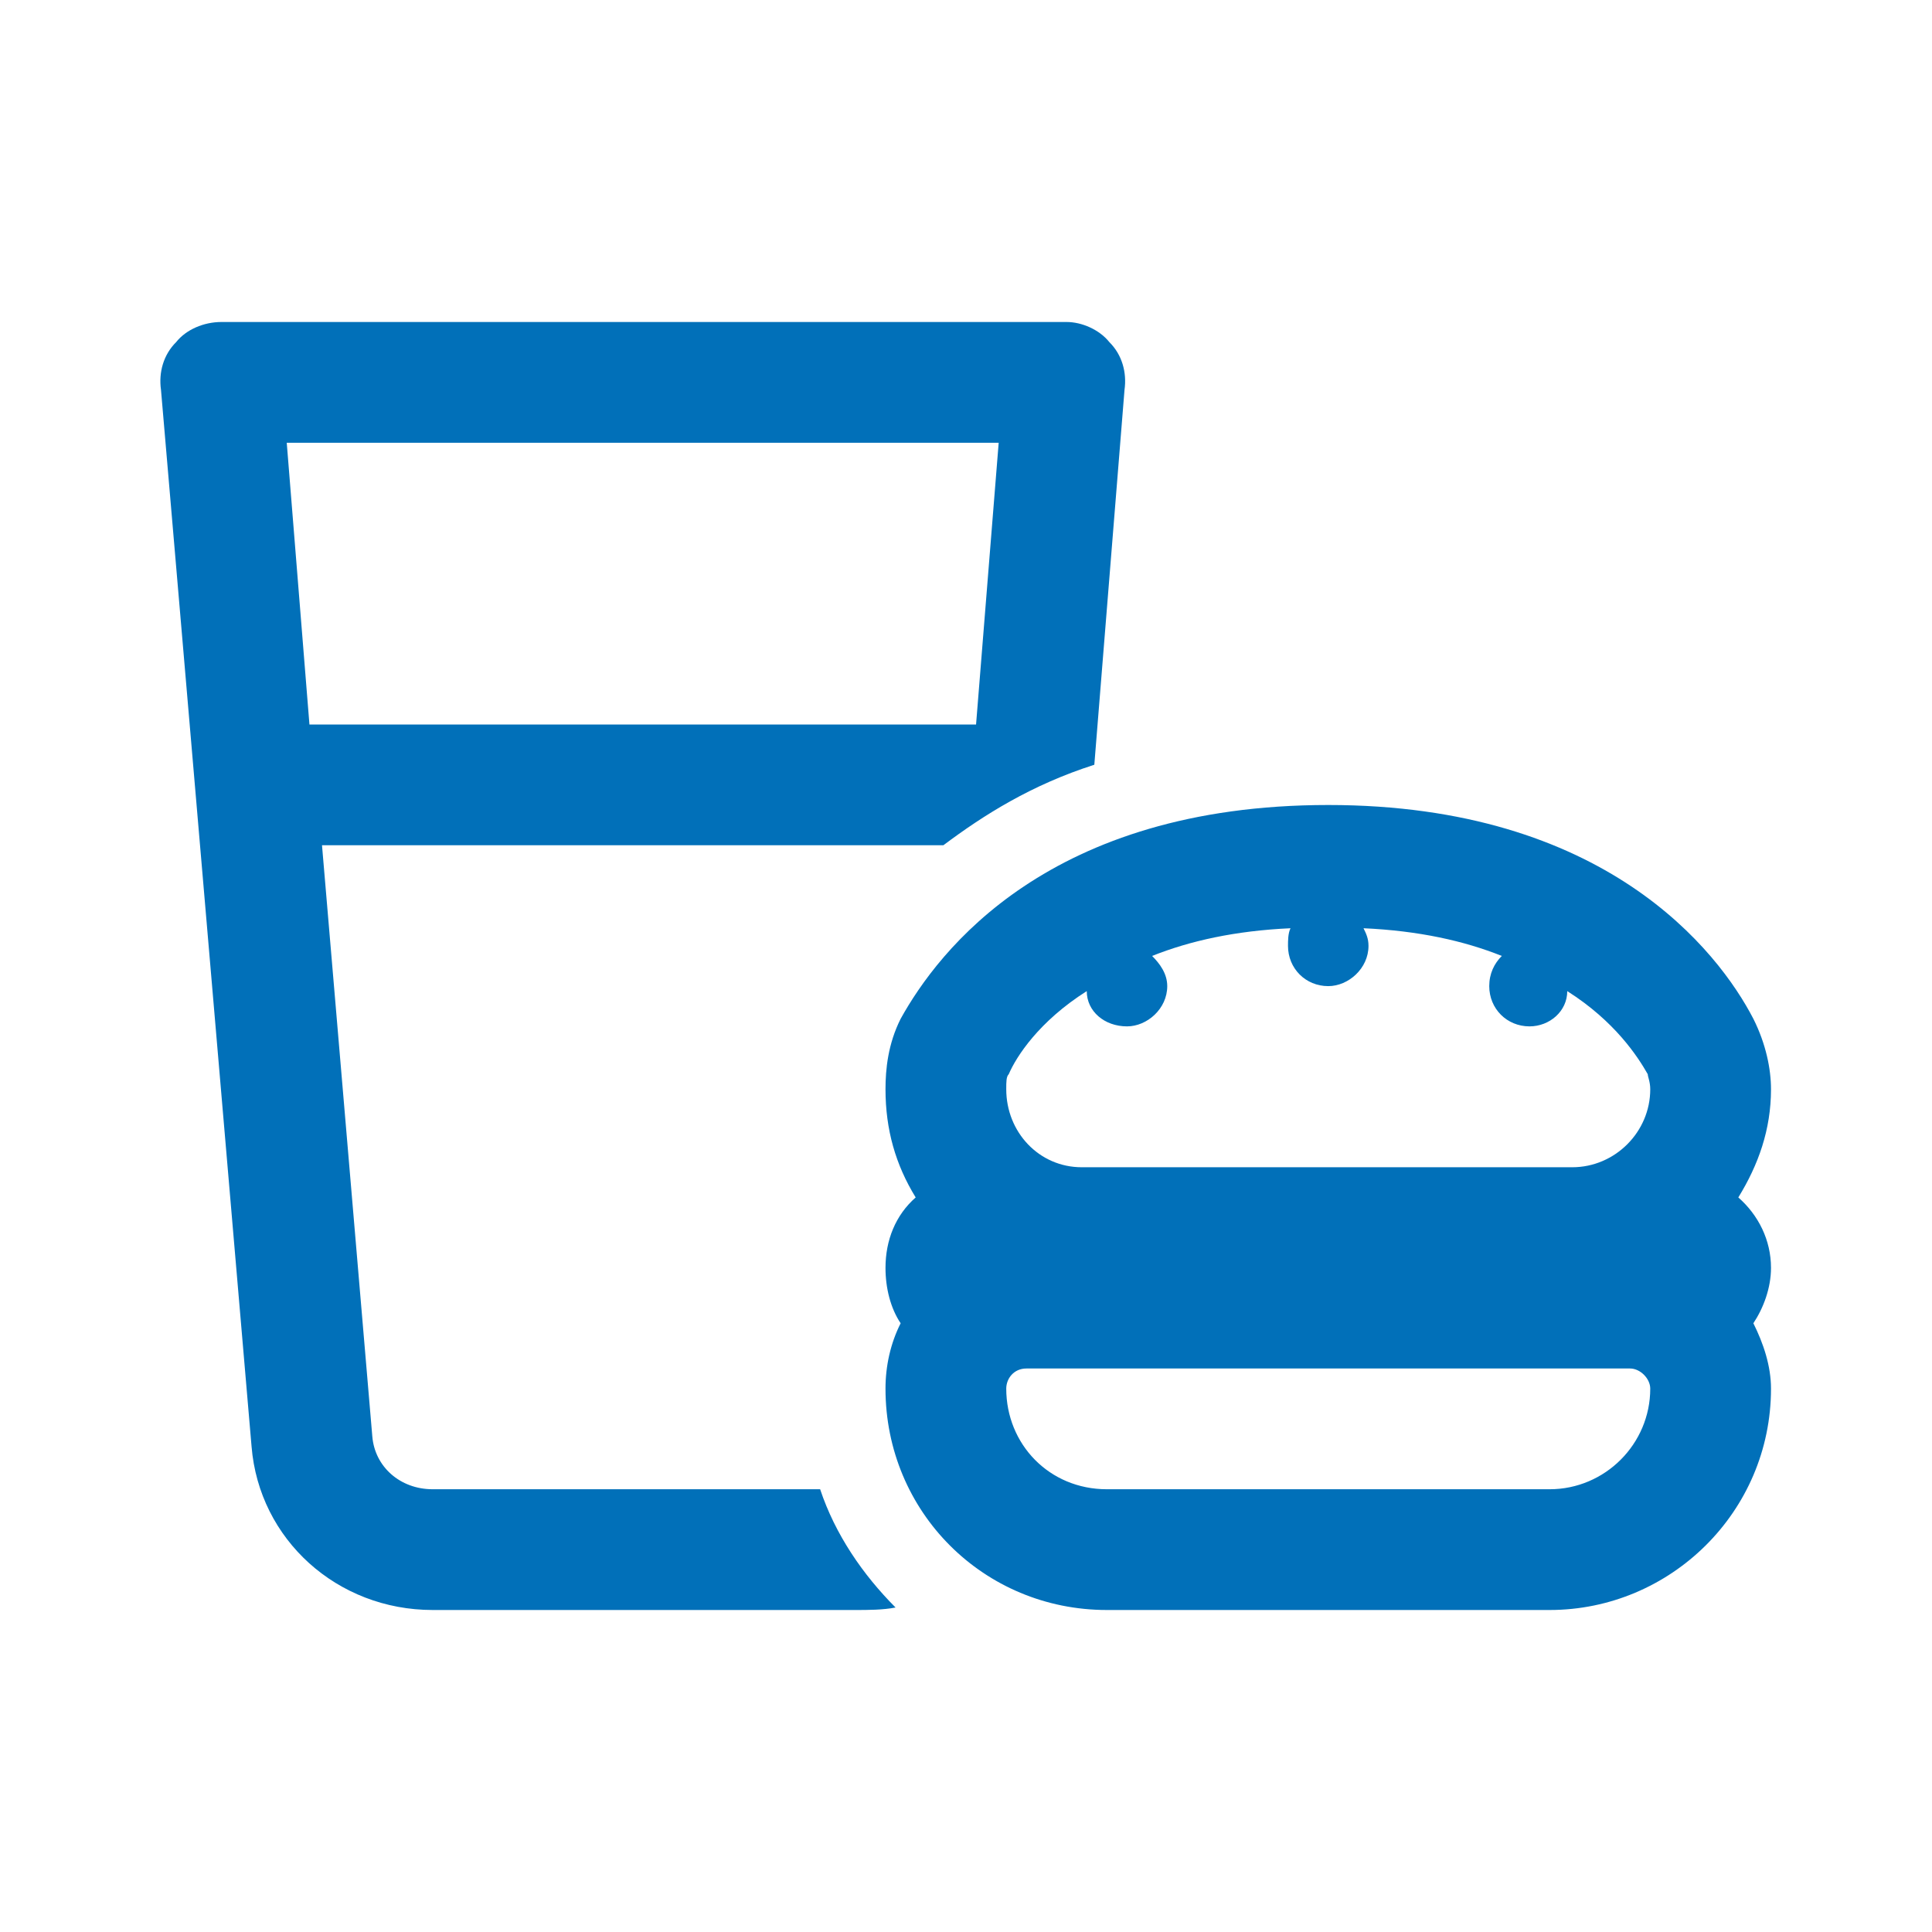 <svg width="24" height="24" viewBox="0 0 24 24" fill="none" xmlns="http://www.w3.org/2000/svg">
<path d="M2.75 4H13.25C13.438 4 13.656 4.094 13.781 4.25C13.938 4.406 14 4.625 13.969 4.844L13.594 9.5C12.812 9.75 12.219 10.125 11.719 10.5H4L4.625 17.844C4.656 18.219 4.969 18.5 5.375 18.5H10.188C10.375 19.062 10.719 19.562 11.125 19.969C10.969 20 10.781 20 10.625 20H5.375C4.188 20 3.219 19.125 3.125 17.969L2 4.844C1.969 4.625 2.031 4.406 2.188 4.25C2.312 4.094 2.531 4 2.75 4ZM3.844 9H12.125L12.406 5.5H3.562L3.844 9ZM16.031 11.531C15.344 11.562 14.781 11.688 14.312 11.875C14.406 11.969 14.5 12.094 14.5 12.25C14.5 12.531 14.25 12.75 14 12.75C13.719 12.75 13.5 12.562 13.5 12.312C12.906 12.688 12.625 13.125 12.531 13.344C12.5 13.375 12.5 13.438 12.5 13.531C12.5 14.062 12.906 14.5 13.438 14.5H19.531C20.062 14.5 20.5 14.062 20.5 13.531C20.5 13.438 20.469 13.375 20.469 13.344C20.344 13.125 20.062 12.688 19.469 12.312C19.469 12.562 19.25 12.75 19 12.75C18.719 12.75 18.5 12.531 18.5 12.25C18.5 12.094 18.562 11.969 18.656 11.875C18.188 11.688 17.625 11.562 16.938 11.531C16.969 11.594 17 11.656 17 11.75C17 12.031 16.75 12.25 16.5 12.25C16.219 12.25 16 12.031 16 11.75C16 11.688 16 11.594 16.031 11.531ZM21.594 14.875C21.844 15.094 22 15.406 22 15.75C22 16 21.906 16.25 21.781 16.438C21.906 16.688 22 16.969 22 17.25C22 18.781 20.75 20 19.25 20H13.75C12.219 20 11 18.781 11 17.25C11 16.969 11.062 16.688 11.188 16.438C11.062 16.25 11 16 11 15.75C11 15.406 11.125 15.094 11.375 14.875C11.125 14.469 11 14.031 11 13.531C11 13.281 11.031 12.969 11.188 12.656C11.656 11.812 13.031 10 16.5 10C19.938 10 21.344 11.812 21.781 12.656C21.938 12.969 22 13.281 22 13.531C22 14.031 21.844 14.469 21.594 14.875ZM12.75 17C12.594 17 12.5 17.125 12.5 17.25C12.5 17.938 13.031 18.5 13.75 18.5H19.25C19.938 18.5 20.5 17.938 20.5 17.25C20.5 17.125 20.375 17 20.25 17H12.75Z" fill="#0170B9"/>
</svg>
